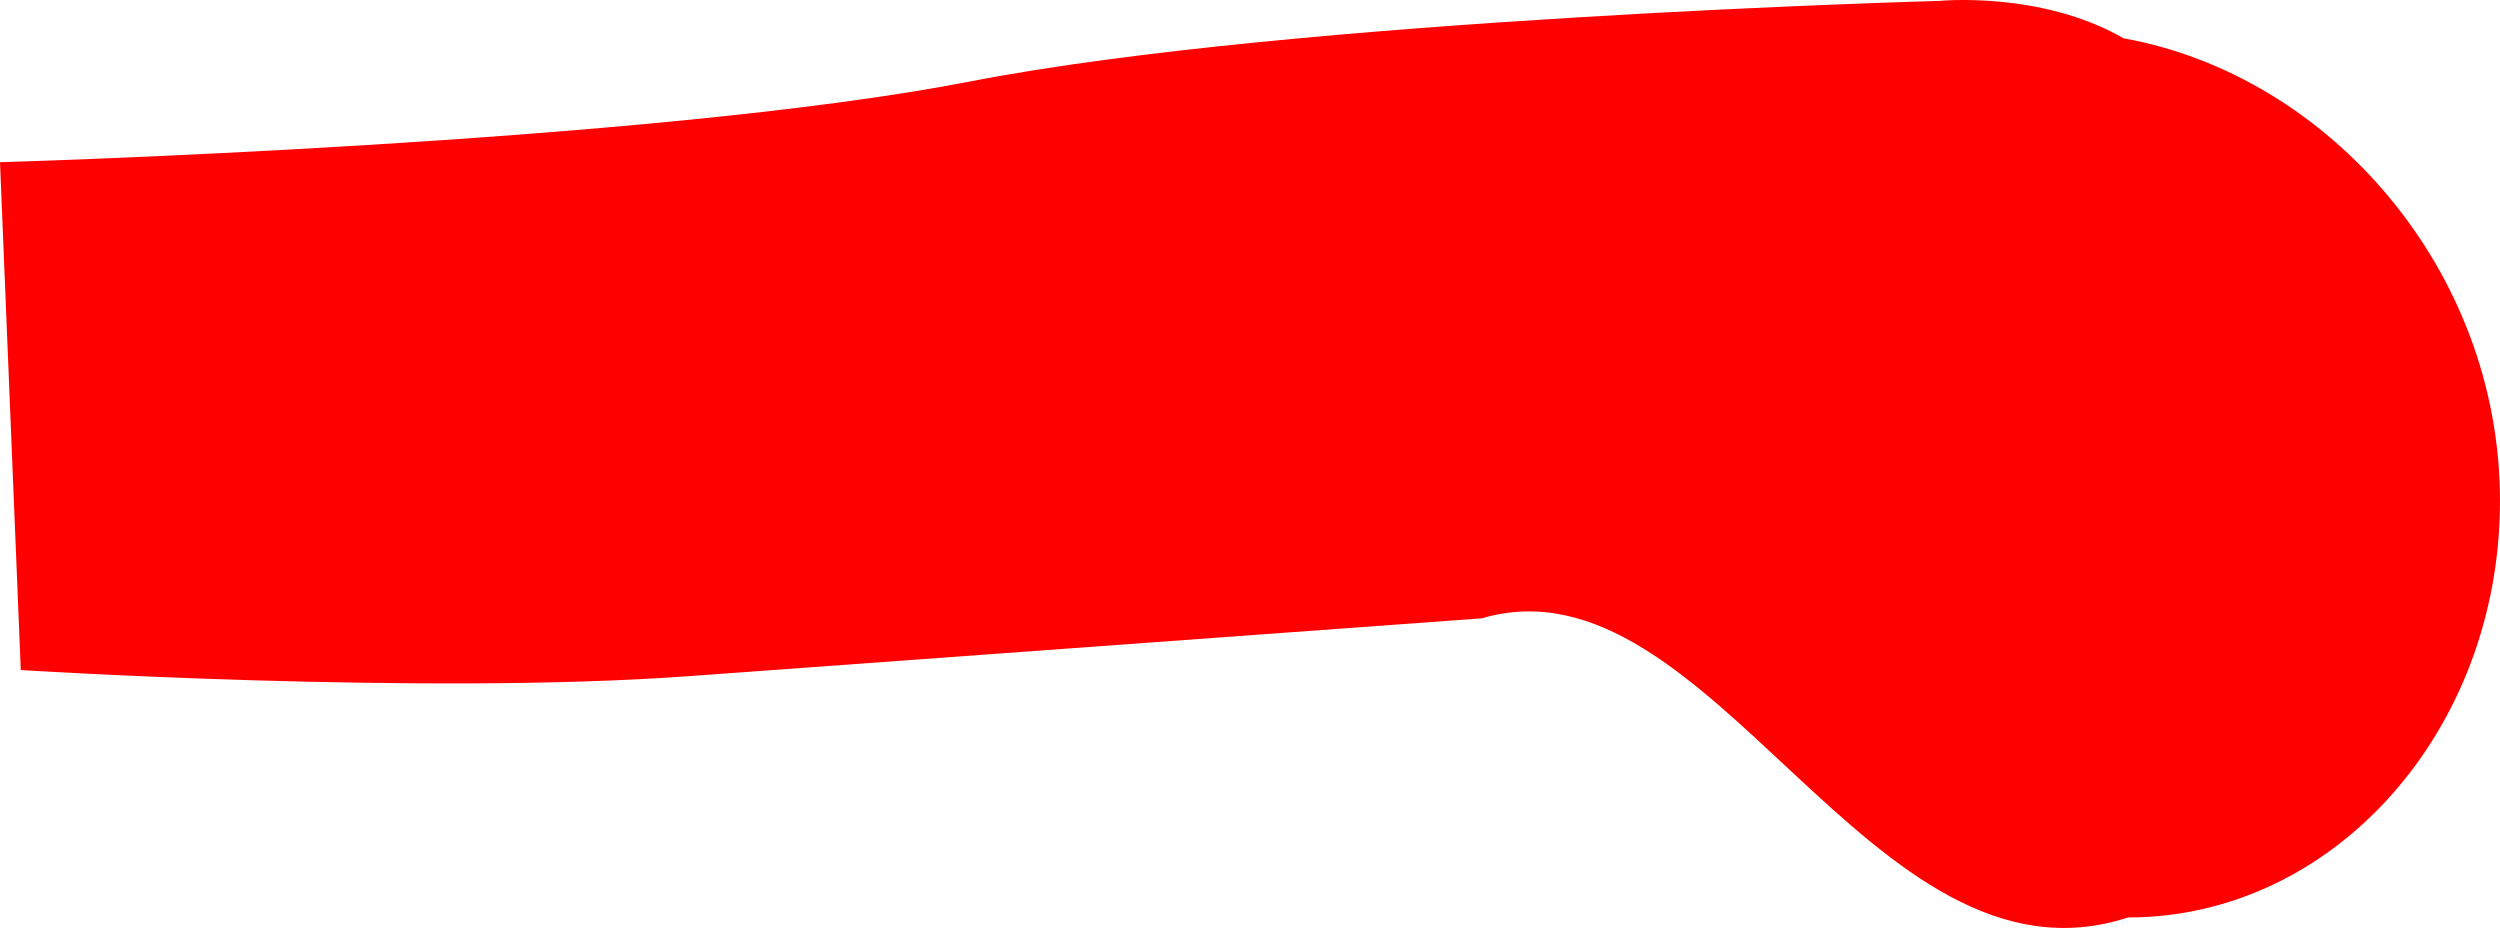 <?xml version="1.0" encoding="UTF-8" standalone="no"?>
<!-- Created with Inkscape (http://www.inkscape.org/) -->

<svg
   width="464.863mm"
   height="172.548mm"
   viewBox="0 0 464.863 172.548"
   version="1.1"
   id="svg526"
   xmlns:inkscape="http://www.inkscape.org/namespaces/inkscape"
   xmlns:sodipodi="http://sodipodi.sourceforge.net/DTD/sodipodi-0.dtd"
   xmlns="http://www.w3.org/2000/svg"
   xmlns:svg="http://www.w3.org/2000/svg">
  <sodipodi:namedview
     id="namedview528"
     pagecolor="#ffffff"
     bordercolor="#000000"
     borderopacity="0.25"
     inkscape:showpageshadow="2"
     inkscape:pageopacity="0.0"
     inkscape:pagecheckerboard="0"
     inkscape:deskcolor="#d1d1d1"
     inkscape:document-units="mm"
     showgrid="false" />
  <defs
     id="defs523" />
  <g
     inkscape:label="Layer 1"
     inkscape:groupmode="layer"
     id="layer1"
     transform="translate(127.978,-62.855)">
    <path
       id="path337"
       style="fill:#ff0000;stroke-width:0.271"
       d="m 232.621,63.026 c 0,0 -119.642,3.185 -180.299,14.995 C -6.874,89.548 -127.978,93.017 -127.978,93.017 l 3.865,94.43 c 0,0 74.933,4.731 124.116,1.144 L 147.552,177.832 c 42.623,-12.567 72.234,71.264 120.192,55.616 38.185,-2e-4 69.14,-34.684 69.14,-77.469 -6e-5,-42.785 -31.626,-79.093 -70.001,-86.004 -15.341,-8.847 -34.263,-6.95 -34.263,-6.95 z"
       sodipodi:nodetypes="csccsscscc"
       inkscape:export-filename="handle_repainted.svg"
       inkscape:export-xdpi="96"
       inkscape:export-ydpi="96" />
  </g>
</svg>

